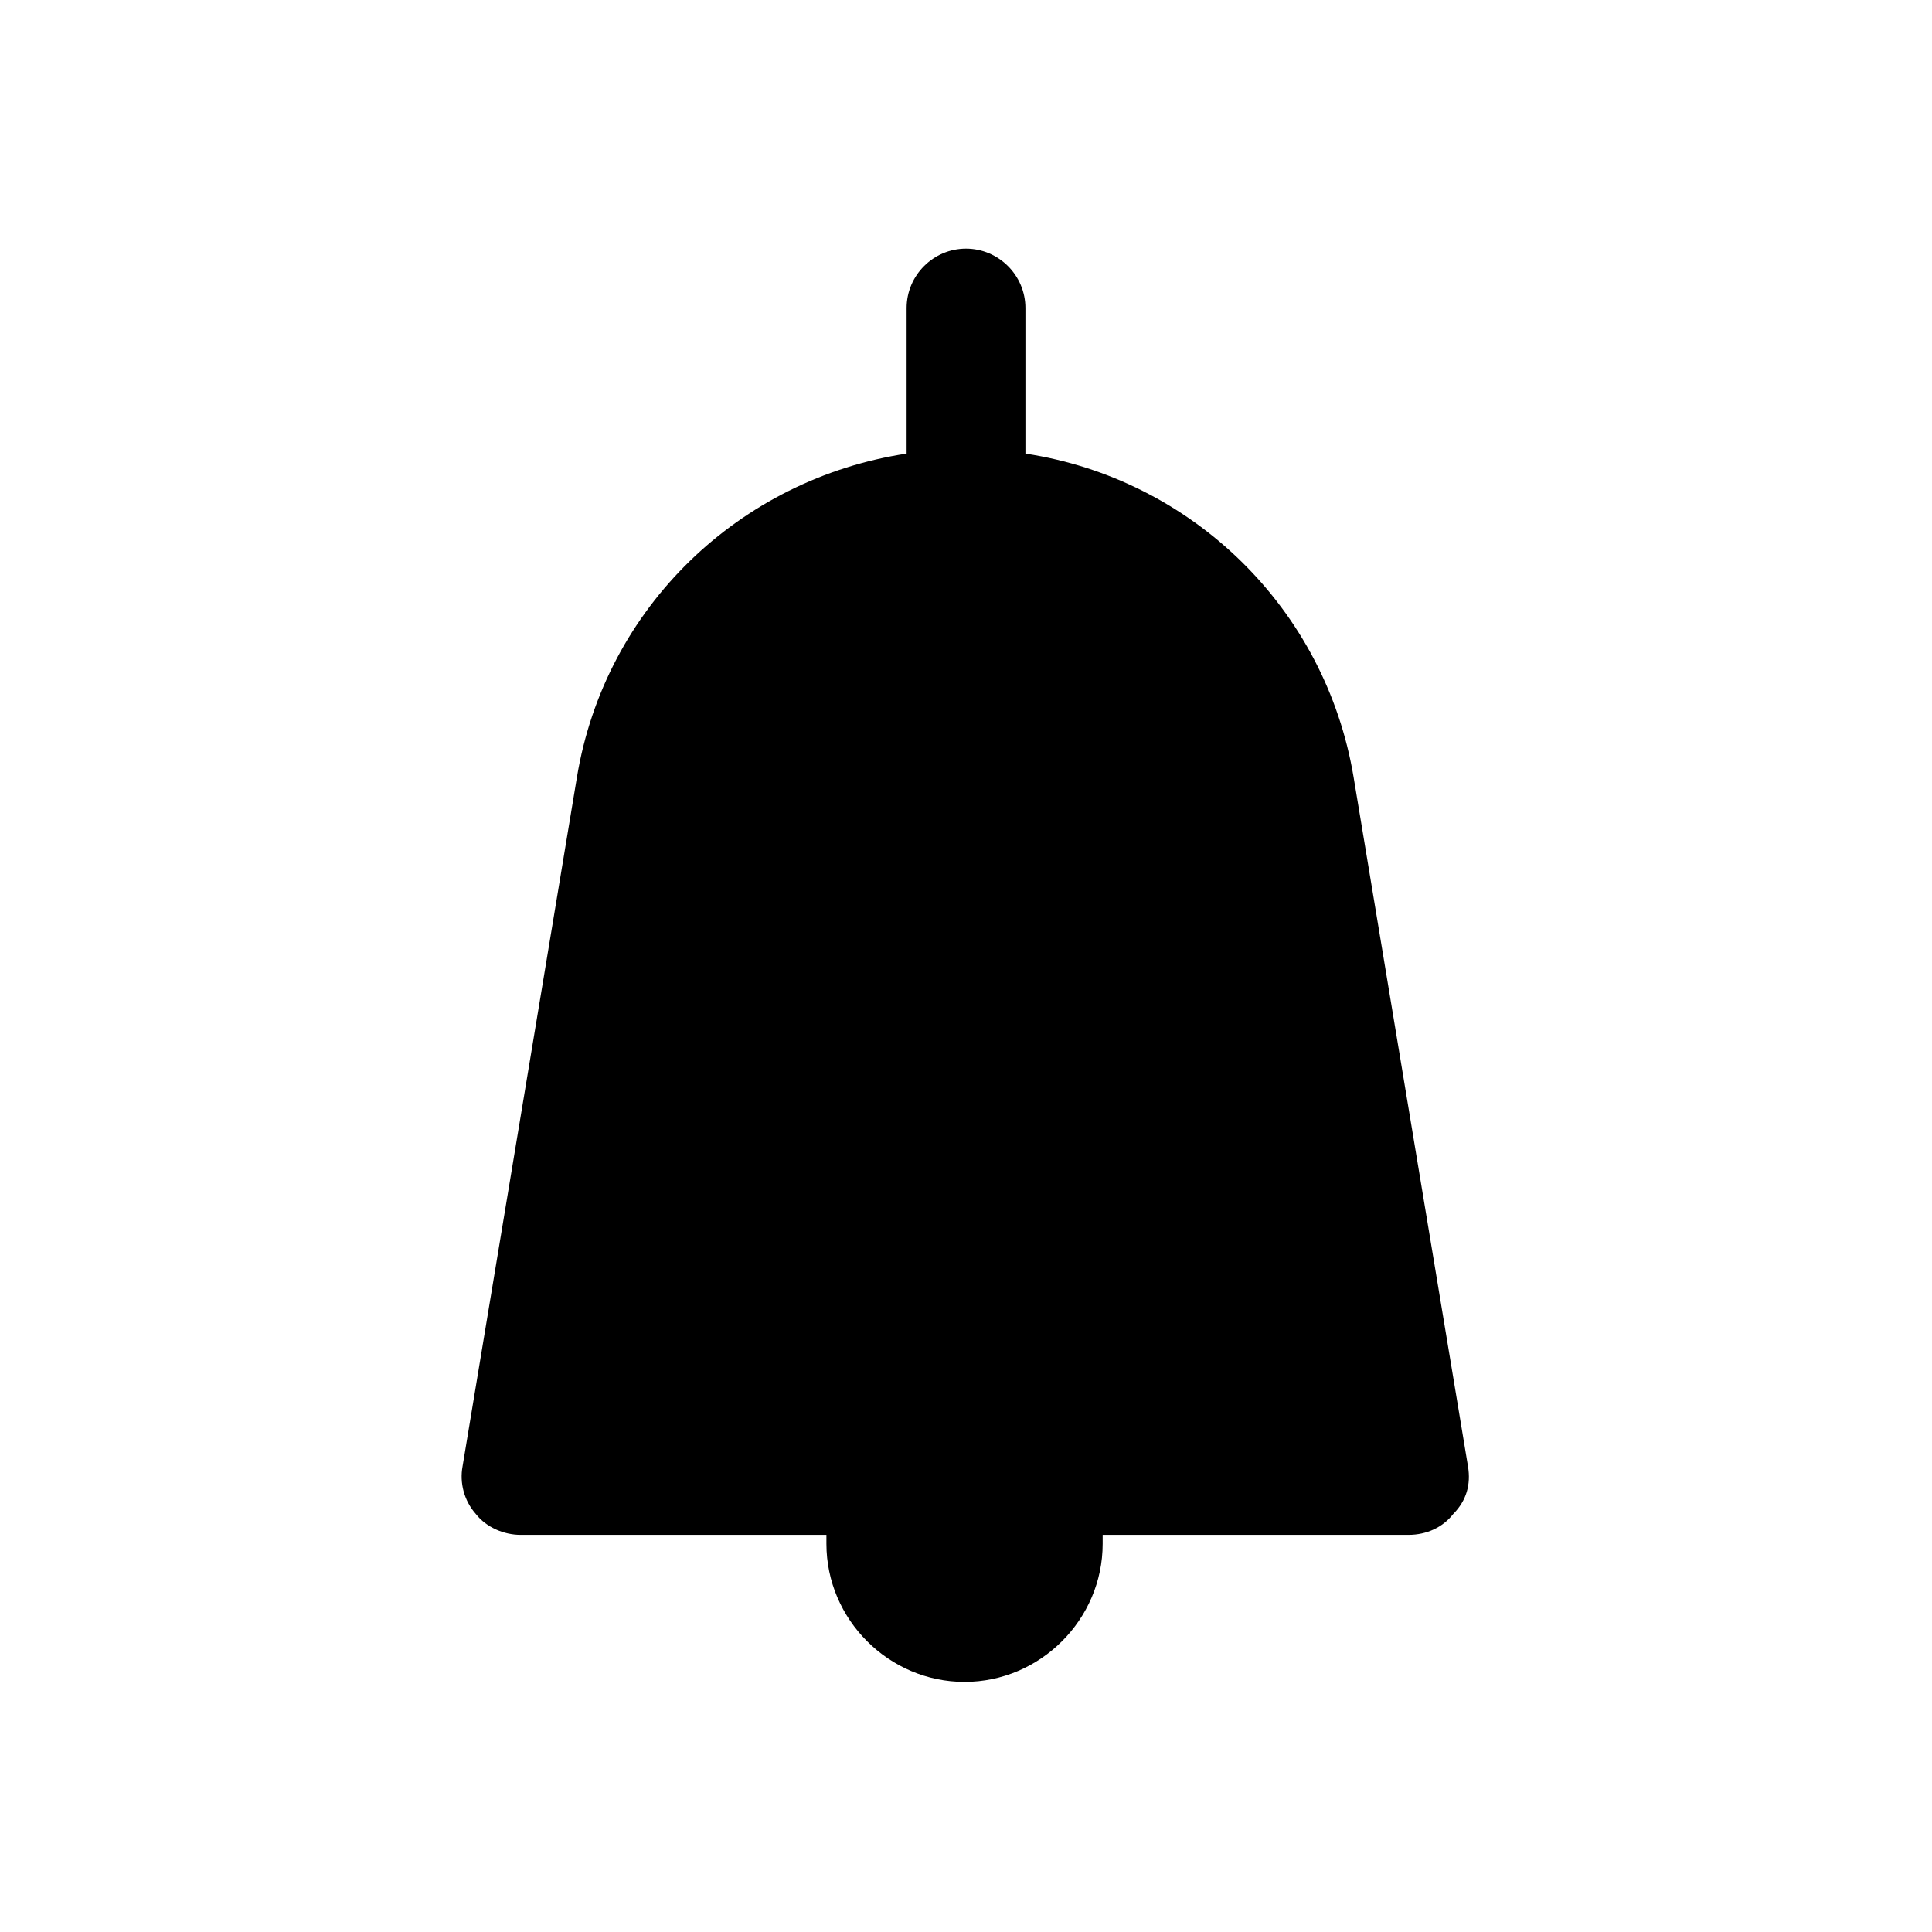 <?xml version="1.0" encoding="UTF-8"?>
<!-- Uploaded to: ICON Repo, www.svgrepo.com, Generator: ICON Repo Mixer Tools -->
<svg fill="#000000" width="800px" height="800px" version="1.1" viewBox="144 144 512 512" xmlns="http://www.w3.org/2000/svg">
 <path d="m533.04 532.64-30.309-182.63c-7.477-44.867-42.902-79.109-86.984-85.801v-38.574c0-8.66-7.086-15.742-15.742-15.742-8.66 0-15.742 7.086-15.742 15.742v38.574c-44.082 6.691-79.902 40.539-87.379 85.805l-30.309 182.63c-0.789 4.328 0.395 9.055 3.543 12.594 2.754 3.543 7.477 5.512 11.809 5.512h81.082v2.363c0 20.074 16.531 36.605 36.605 36.605s36.605-16.531 36.605-36.605v-2.363h81.082c4.723 0 9.055-1.969 11.809-5.512 3.535-3.543 4.719-7.871 3.93-12.598z"/>
</svg>
